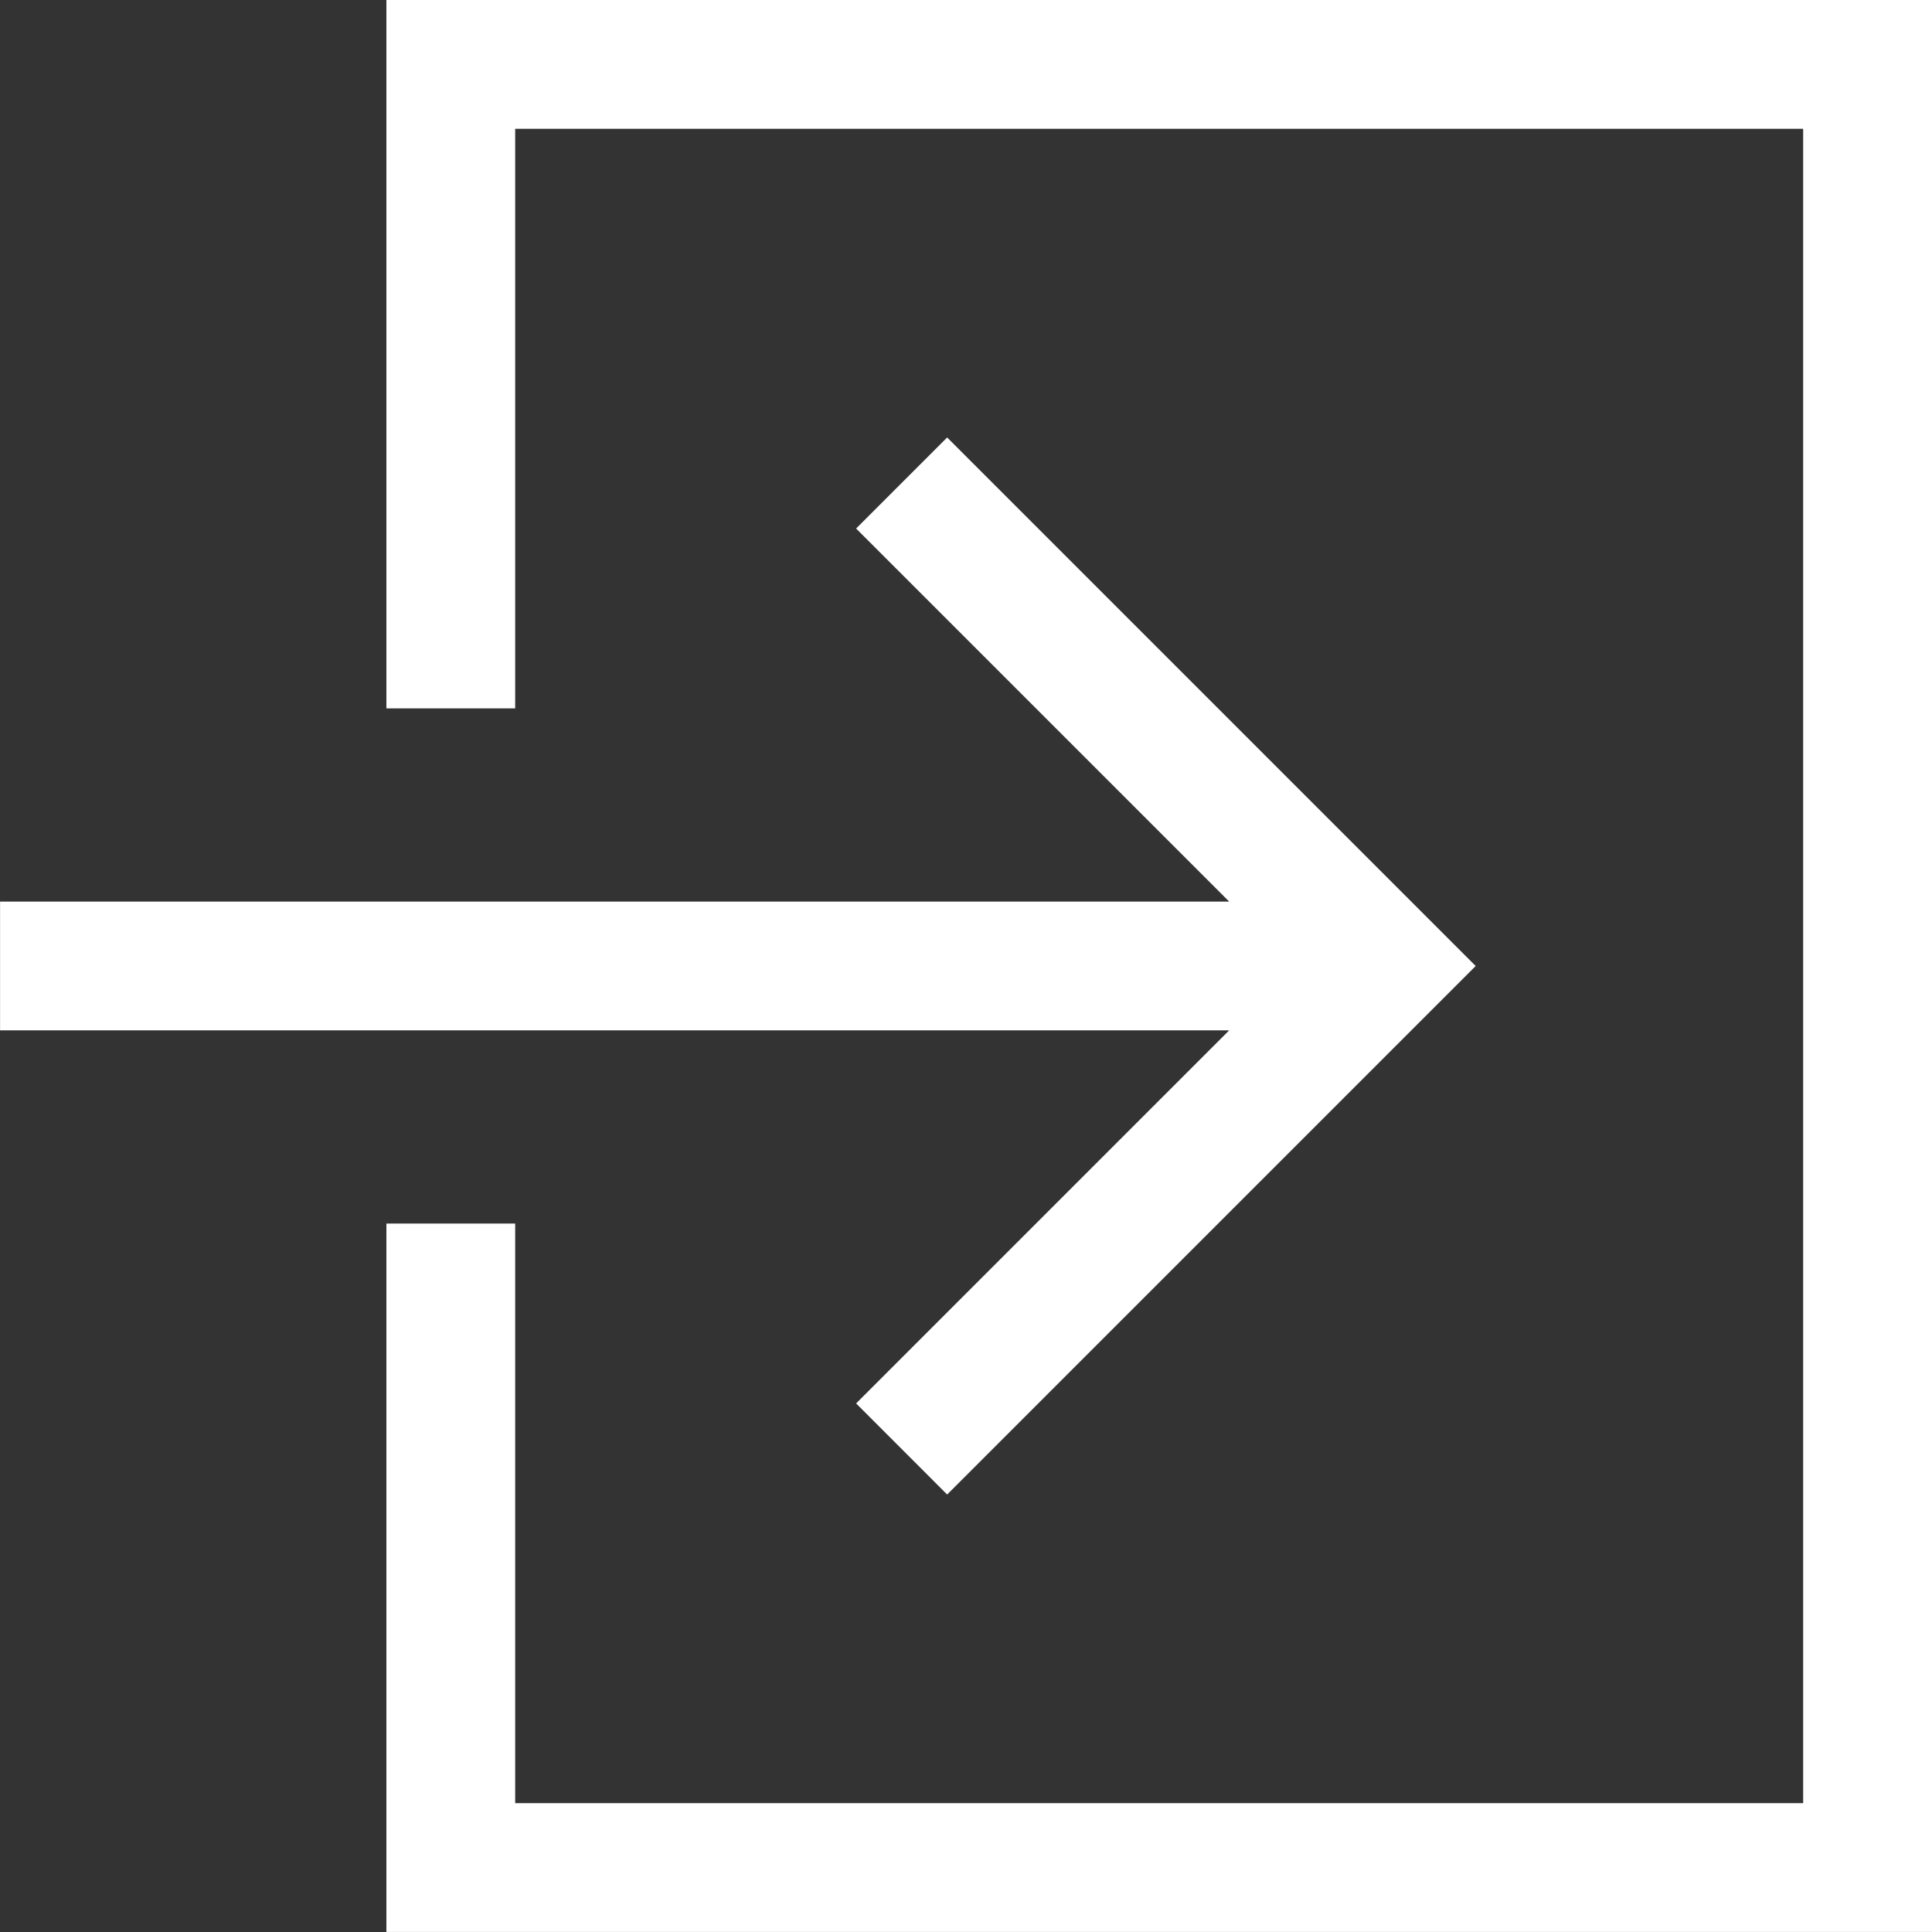 <svg xmlns="http://www.w3.org/2000/svg" width="32" height="32" viewBox="0 0 32 32"><rect x="0" y="0" width="32" height="32" fill="#333333" stroke="none"/><path fill="#ffffff" d="M24.442 16l-8.754 8.754-1.508-1.509 6.179-6.179H.001v-2.133h20.358L14.18 8.754l1.508-1.508zM6.4 0v11.733h2.133v-9.6h21.333v27.733H8.533v-9.6H6.4v11.733H32v-32H6.4z"/></svg>
